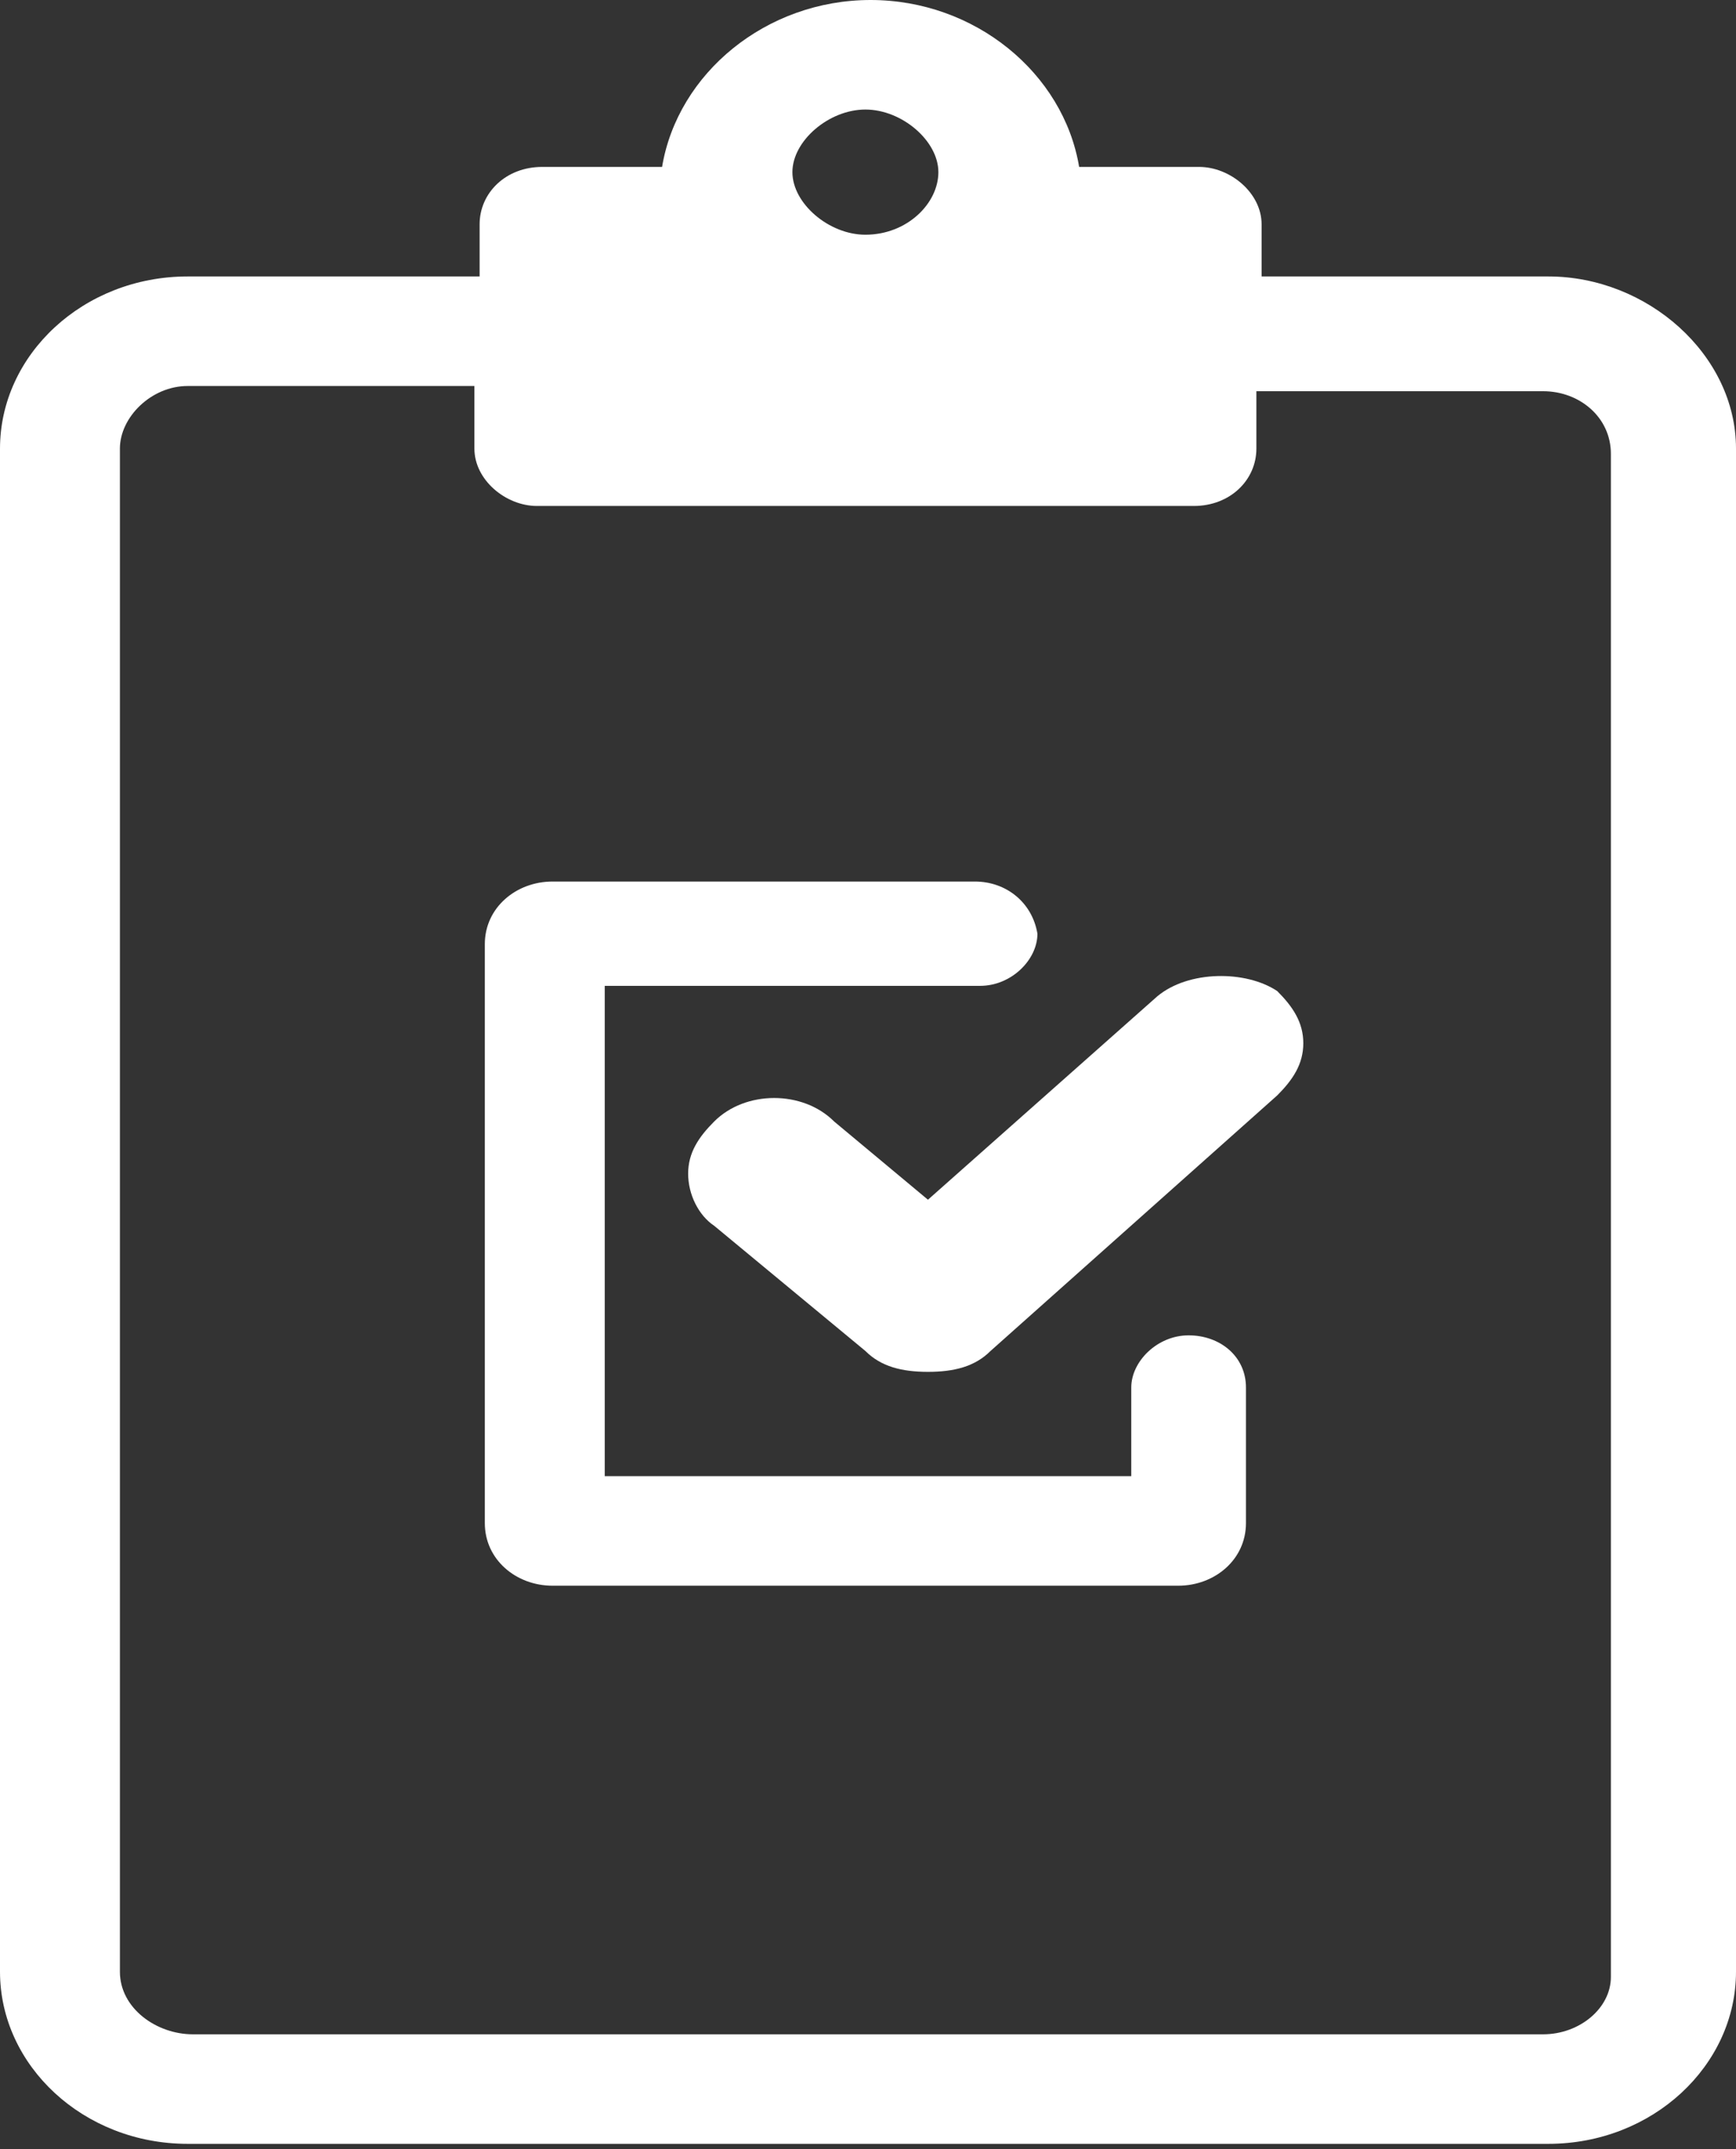 <svg xmlns="http://www.w3.org/2000/svg" xmlns:xlink="http://www.w3.org/1999/xlink" version="1.1" id="Layer_1" x="0px" y="0px" viewBox="0 0 33.3 41.2" style="enable-background:new 0 0 33.3 41.2;" xml:space="preserve">
<rect x="0" y="0" width="33.3" height="41.2" fill="#333333" stroke="none"/>
<style type="text/css">
	.st0{fill:#FFFFFF;}
</style>
<path class="st0" d="M29.6,39H3.7c-0.7,0-1.4-0.5-1.4-1.2V8.6c0-0.6,0.6-1.2,1.3-1.2h5.5v1.2c0,0.6,0.6,1.1,1.2,1.1h12.6  c0.7,0,1.2-0.5,1.2-1.1V7.5h5.5c0.7,0,1.3,0.5,1.3,1.2v29.2C30.9,38.5,30.3,39,29.6,39 M16.6,2.1c0.7,0,1.4,0.6,1.4,1.2  s-0.6,1.2-1.4,1.2c-0.7,0-1.4-0.6-1.4-1.2S15.9,2.1,16.6,2.1 M29.7,5.3h-5.5v-1c0-0.6-0.6-1.1-1.2-1.1h-2.3c-0.3-1.8-2-3.2-4-3.2  s-3.7,1.4-4,3.2h-2.3c-0.7,0-1.2,0.5-1.2,1.1v1H3.6C1.6,5.3,0,6.8,0,8.6v29.2c0,1.8,1.6,3.3,3.6,3.3h26.1c2,0,3.6-1.5,3.6-3.3V8.6  C33.3,6.8,31.6,5.3,29.7,5.3"/>
<path class="st0" d="M18.7,16.9h-8.1c-0.7,0-1.3,0.5-1.3,1.2v11.1c0,0.7,0.6,1.2,1.3,1.2h12c0.7,0,1.3-0.5,1.3-1.2v-2.6  c0-0.6-0.5-1-1.1-1s-1.1,0.5-1.1,1v1.7H11.6v-9.4h7.2c0.6,0,1.1-0.5,1.1-1C19.8,17.3,19.3,16.9,18.7,16.9"/>
<path class="st0" d="M22.2,19.1L17.8,23L16,21.5c-0.6-0.6-1.7-0.6-2.3,0c-0.3,0.3-0.5,0.6-0.5,1s0.2,0.8,0.5,1l2.9,2.4  c0.3,0.3,0.7,0.4,1.2,0.4s0.9-0.1,1.2-0.4l5.5-4.9c0.3-0.3,0.5-0.6,0.5-1s-0.2-0.7-0.5-1C23.9,18.6,22.8,18.6,22.2,19.1"/>
</svg>